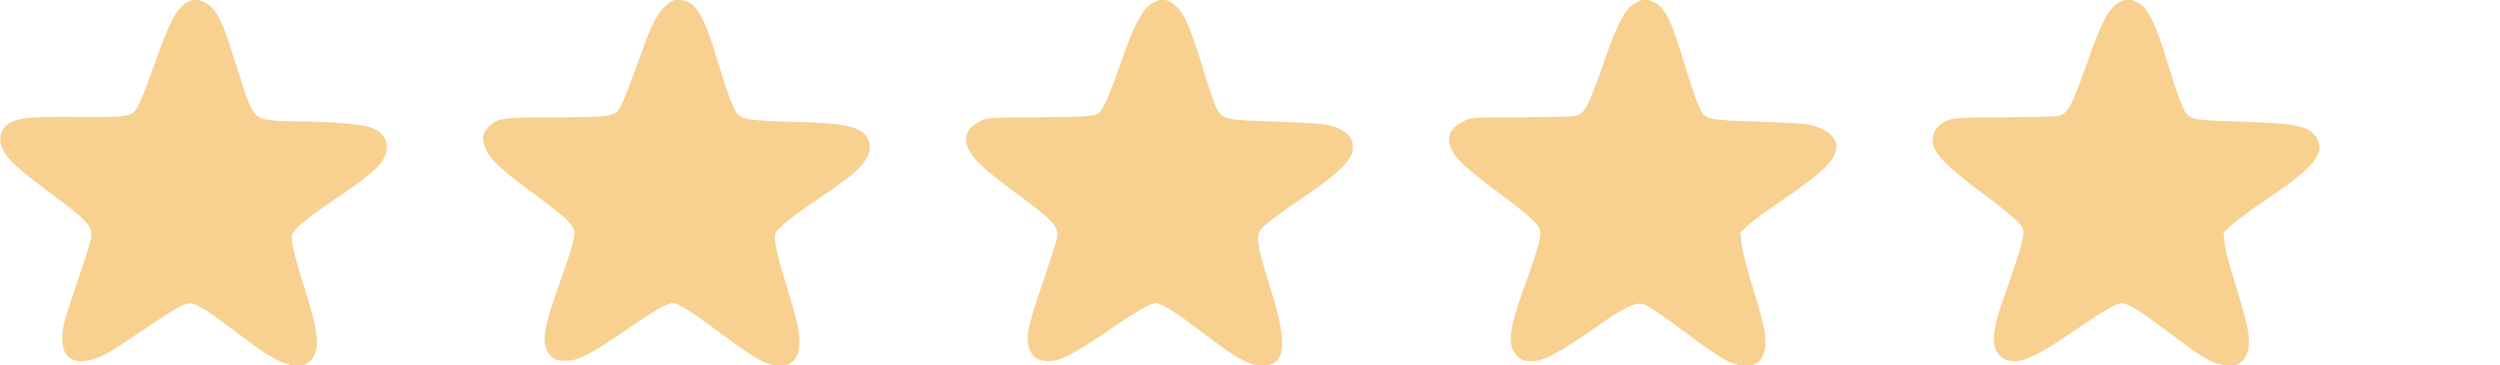 <svg xmlns="http://www.w3.org/2000/svg" width="130" height="19" viewBox="0 0 130 19" fill="none"><g clip-path="url(#clip0_62_16)"><path d="M9.778 0.098C9.207 0.375 8.826 1.092 8.031 3.34C7.75 4.146 7.41 5.042 7.27 5.319C6.897 6.101 6.914 6.093 4.016 6.077C1.507 6.06 0.952 6.117 0.447 6.443C-0.008 6.737 -0.116 7.282 0.174 7.82C0.439 8.309 0.919 8.765 2.194 9.718C4.67 11.559 4.835 11.738 4.728 12.422C4.695 12.626 4.355 13.685 3.974 14.776C3.477 16.226 3.279 16.919 3.246 17.31C3.179 18.303 3.494 18.776 4.231 18.776C4.819 18.776 5.431 18.515 6.433 17.839C8.743 16.275 9.315 15.917 9.621 15.827C9.927 15.738 9.994 15.746 10.383 15.949C10.78 16.153 11.086 16.373 13.123 17.896C14.804 19.151 15.88 19.363 16.319 18.515C16.634 17.913 16.51 17.082 15.74 14.679C15.326 13.367 15.119 12.471 15.185 12.227C15.259 11.917 15.839 11.437 17.379 10.386C19.085 9.221 19.648 8.765 19.921 8.309C20.36 7.567 20.053 6.851 19.184 6.598C18.654 6.443 17.064 6.321 15.516 6.313C14.87 6.313 14.142 6.28 13.902 6.231C13.272 6.117 13.082 5.873 12.676 4.61C12.494 4.048 12.171 3.046 11.964 2.395C11.509 0.961 11.161 0.375 10.656 0.13C10.225 -0.073 10.143 -0.073 9.778 0.098Z" fill="#F8D08F"></path><path d="M34.986 0.032C34.738 0.138 34.407 0.464 34.183 0.823C33.902 1.271 33.67 1.833 33.107 3.421C32.842 4.179 32.511 5.034 32.378 5.319C32.014 6.093 32.047 6.085 28.901 6.101C26.061 6.109 25.912 6.134 25.423 6.582C25.067 6.916 25.026 7.274 25.291 7.812C25.547 8.333 26.003 8.765 27.419 9.816C29.041 11.021 29.547 11.437 29.737 11.746C29.903 12.007 29.911 12.064 29.811 12.528C29.762 12.805 29.472 13.693 29.182 14.491C28.313 16.87 28.164 17.652 28.454 18.255C28.652 18.654 28.983 18.808 29.58 18.752C30.192 18.694 30.755 18.393 32.544 17.163C34.009 16.153 34.688 15.762 34.978 15.762C35.276 15.762 35.914 16.169 37.512 17.358C39.283 18.678 39.904 19.02 40.534 19.02C41.237 19.02 41.569 18.613 41.569 17.733C41.569 17.155 41.436 16.625 40.815 14.589C40.525 13.644 40.318 12.789 40.302 12.528C40.285 12.08 40.285 12.08 40.749 11.656C40.997 11.428 41.759 10.866 42.446 10.41C44.053 9.319 44.582 8.911 44.88 8.496C45.228 8.023 45.311 7.673 45.162 7.299C44.88 6.598 44.144 6.411 41.32 6.337C38.919 6.28 38.547 6.215 38.29 5.84C38.075 5.523 37.801 4.781 37.346 3.258C36.766 1.32 36.377 0.48 35.905 0.179C35.657 0.016 35.202 -0.057 34.986 0.032Z" fill="#F8D08F"></path><path d="M60.08 0.073C59.45 0.35 59.028 1.116 58.225 3.421C57.72 4.887 57.413 5.58 57.173 5.84C56.983 6.052 56.519 6.085 53.853 6.101C51.676 6.109 51.353 6.126 51.063 6.256C49.978 6.736 49.953 7.575 51.005 8.577C51.27 8.838 51.982 9.408 52.595 9.864C54.822 11.502 55.054 11.754 54.963 12.373C54.93 12.561 54.59 13.62 54.209 14.744C53.423 17.025 53.315 17.578 53.539 18.165C53.712 18.613 53.994 18.776 54.565 18.776C55.137 18.776 55.94 18.352 57.645 17.179C58.987 16.251 59.831 15.762 60.088 15.762C60.311 15.762 60.974 16.137 61.702 16.674C62.092 16.959 62.787 17.481 63.251 17.831C64.41 18.694 65.064 19.02 65.627 19.02C66.132 19.02 66.422 18.849 66.587 18.45C66.761 18.035 66.645 16.919 66.306 15.803C65.536 13.294 65.428 12.878 65.428 12.463C65.428 12.047 65.445 12.015 65.867 11.64C66.115 11.42 66.943 10.818 67.705 10.304C69.303 9.237 70.148 8.48 70.297 7.983C70.52 7.209 70.032 6.679 68.897 6.476C68.649 6.427 67.457 6.362 66.256 6.321C63.64 6.24 63.54 6.215 63.234 5.563C63.126 5.327 62.787 4.325 62.489 3.34C62.182 2.338 61.81 1.311 61.644 0.994C61.189 0.147 60.642 -0.179 60.08 0.073Z" fill="#F8D08F"></path><path d="M85.189 0.073C84.559 0.342 84.178 1.018 83.375 3.307C82.556 5.645 82.398 5.938 81.868 6.036C81.719 6.06 80.444 6.093 79.045 6.101C76.503 6.109 76.495 6.109 76.089 6.313C75.369 6.671 75.178 7.152 75.501 7.812C75.733 8.292 76.338 8.838 78.002 10.076C79.707 11.355 80.097 11.73 80.097 12.104C80.097 12.487 79.898 13.172 79.318 14.76C78.441 17.163 78.35 17.97 78.896 18.507C79.136 18.743 79.219 18.776 79.616 18.776C80.312 18.776 80.999 18.409 83.326 16.78C84.402 16.031 85.015 15.738 85.354 15.794C85.66 15.852 86.273 16.259 88.045 17.587C89.519 18.686 90.156 19.02 90.752 19.02C91.2 19.02 91.465 18.882 91.638 18.548C91.953 17.921 91.862 17.253 91.133 14.907C90.827 13.921 90.587 12.96 90.554 12.642L90.504 12.088L90.91 11.705C91.133 11.494 91.97 10.883 92.764 10.345C94.826 8.952 95.497 8.276 95.497 7.608C95.497 7.087 94.901 6.639 93.998 6.476C93.75 6.427 92.558 6.362 91.357 6.321C88.741 6.24 88.666 6.223 88.351 5.563C88.236 5.319 87.954 4.496 87.722 3.739C86.903 0.986 86.588 0.342 85.917 0.073C85.594 -0.065 85.503 -0.065 85.189 0.073Z" fill="#F8D08F"></path><path d="M110.31 0.073C109.697 0.334 109.325 1.002 108.488 3.38C107.694 5.629 107.52 5.938 106.973 6.036C106.824 6.068 105.549 6.093 104.158 6.101C101.873 6.109 101.583 6.126 101.26 6.264C100.54 6.574 100.308 7.176 100.656 7.844C100.888 8.284 101.774 9.082 103.239 10.166C103.951 10.687 104.696 11.29 104.887 11.494C105.234 11.868 105.243 11.876 105.193 12.341C105.16 12.601 104.878 13.538 104.564 14.426C103.86 16.43 103.844 16.495 103.728 17.139C103.545 18.173 103.926 18.776 104.763 18.776C105.359 18.776 106.17 18.36 107.867 17.196C109.267 16.226 110.062 15.762 110.326 15.762C110.575 15.762 111.188 16.104 111.949 16.674C114.069 18.255 114.45 18.523 114.88 18.735C115.17 18.882 115.518 18.98 115.816 19.004C116.222 19.037 116.313 19.012 116.536 18.825C116.71 18.678 116.826 18.483 116.892 18.214C117.05 17.57 116.917 16.959 116.031 14.092C115.857 13.554 115.7 12.886 115.675 12.601L115.625 12.088L116.031 11.705C116.263 11.494 117.083 10.891 117.869 10.361C120.37 8.675 120.949 7.95 120.452 7.152C120.088 6.549 119.434 6.419 116.47 6.321C113.837 6.24 113.796 6.231 113.481 5.531C113.357 5.262 113.034 4.301 112.752 3.389C112.024 1.018 111.676 0.334 111.039 0.073C110.716 -0.065 110.625 -0.065 110.31 0.073Z" fill="#F8D08F"></path></g><defs><clipPath id="clip0_62_16"><rect width="130" height="19" fill="white"></rect></clipPath></defs></svg>